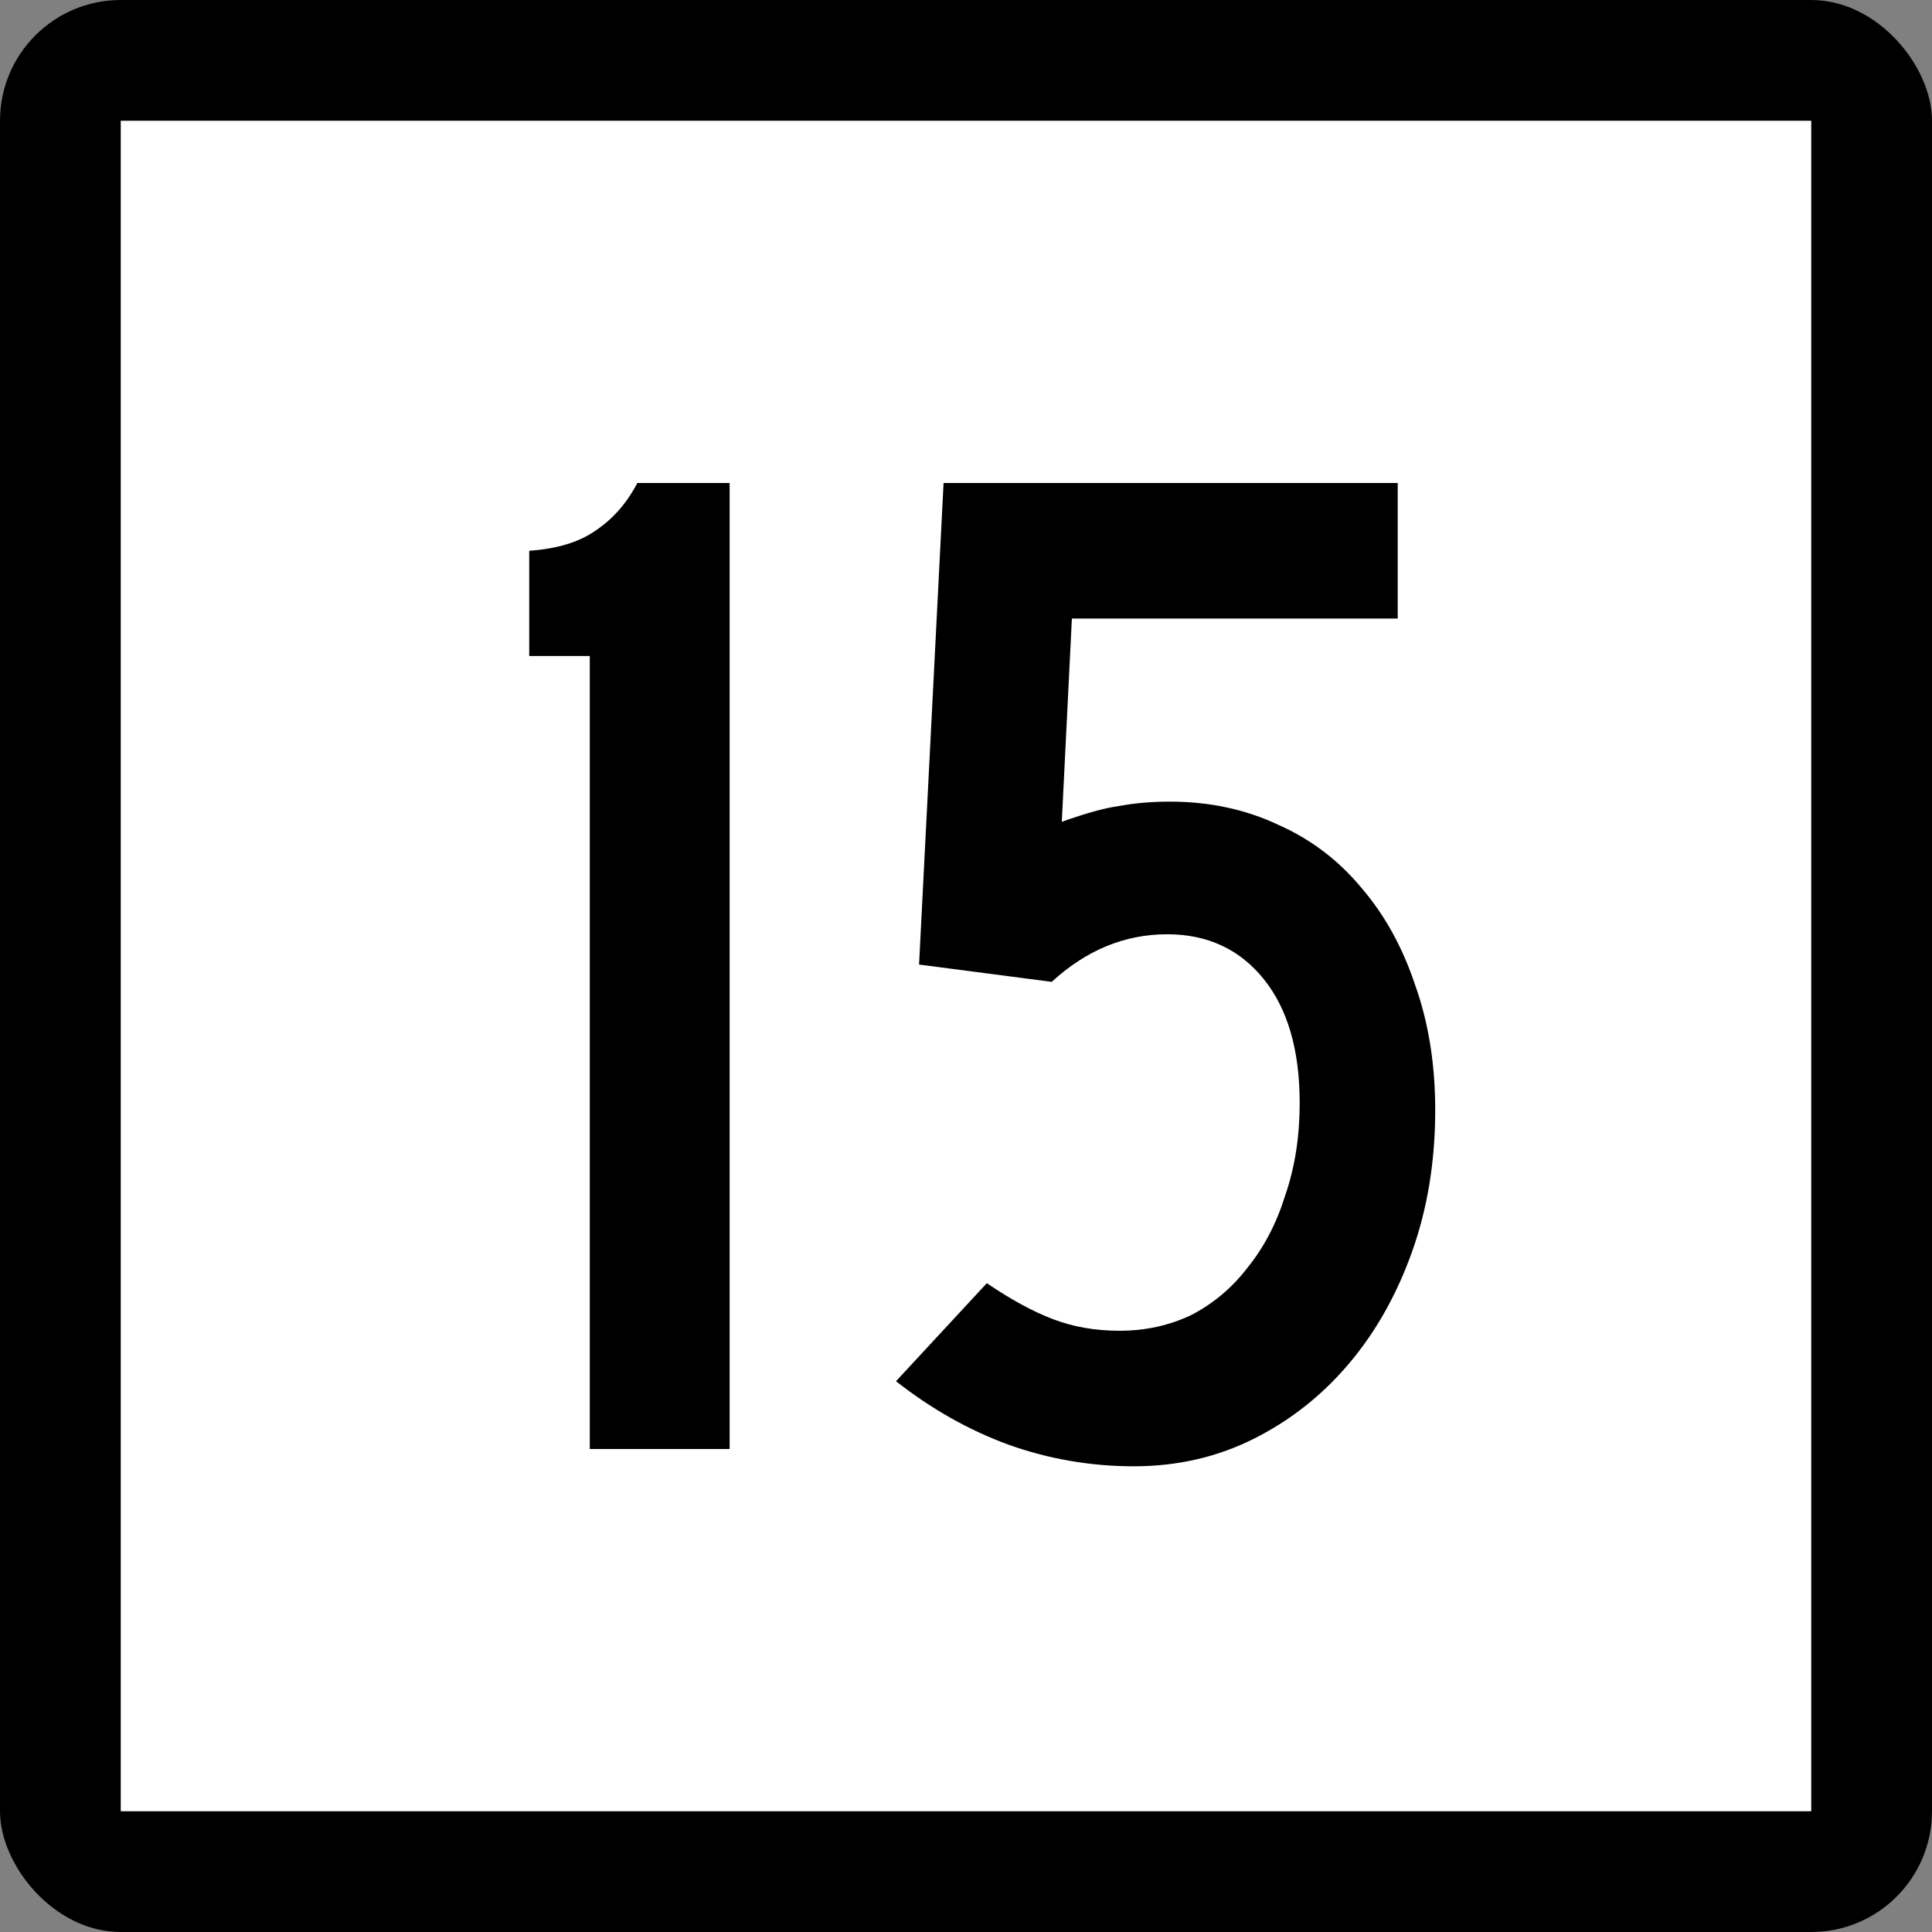 <?xml version="1.0" encoding="UTF-8" standalone="no"?>
<!-- Created with Inkscape (http://www.inkscape.org/) -->
<svg xmlns:dc="http://purl.org/dc/elements/1.1/" xmlns:cc="http://creativecommons.org/ns#" xmlns:rdf="http://www.w3.org/1999/02/22-rdf-syntax-ns#" xmlns:svg="http://www.w3.org/2000/svg" xmlns="http://www.w3.org/2000/svg" xmlns:sodipodi="http://sodipodi.sourceforge.net/DTD/sodipodi-0.dtd" xmlns:inkscape="http://www.inkscape.org/namespaces/inkscape" id="svg2" sodipodi:version="0.32" inkscape:version="0.92.3 (2405546, 2018-03-11)" width="200" height="200" version="1.0" sodipodi:docname="Connecticut Highway 15.svg" inkscape:output_extension="org.inkscape.output.svg.inkscape" inkscape:export-filename="C:\Users\parse\Desktop\CT-19.png" inkscape:export-xdpi="960" inkscape:export-ydpi="960">
  <rect width="100%" height="100%" fill="#808080" stroke="none"/>
  <defs id="defs5"/>
  <sodipodi:namedview inkscape:window-height="1011" inkscape:window-width="1920" inkscape:pageshadow="2" inkscape:pageopacity="0.0" guidetolerance="10.0" gridtolerance="10.0" objecttolerance="10.0" borderopacity="1.0" bordercolor="#666666" pagecolor="#ffffff" id="base" width="2160px" height="2160px" units="px" inkscape:zoom="4.175" inkscape:cx="100" inkscape:cy="100" inkscape:window-x="-9" inkscape:window-y="-9" inkscape:current-layer="g6057" showgrid="false" inkscape:window-maximized="1"/>
  <g id="g6057" transform="matrix(9.2592593e-2,0,0,9.2592593e-2,0,5.6514033e-6)">
    <rect rx="135" ry="135" y="-6.1035156e-005" x="0" height="2160" width="2160" id="rect2161" style="opacity:1;color:#000000;fill:#000000;fill-opacity:1;fill-rule:nonzero;stroke:none;stroke-width:1;stroke-linecap:butt;stroke-linejoin:miter;marker:none;marker-start:none;marker-mid:none;marker-end:none;stroke-miterlimit:4;stroke-dasharray:none;stroke-dashoffset:0;stroke-opacity:1;visibility:visible;display:inline;overflow:visible;enable-background:accumulate" inkscape:export-filename="C:\Users\parse\Desktop\CT-0.png" inkscape:export-xdpi="960" inkscape:export-ydpi="960"/>
    <rect style="opacity:1;color:#000000;fill:#ffffff;fill-opacity:1;fill-rule:nonzero;stroke:none;stroke-width:1;stroke-linecap:butt;stroke-linejoin:miter;marker:none;marker-start:none;marker-mid:none;marker-end:none;stroke-miterlimit:4;stroke-dasharray:none;stroke-dashoffset:0;stroke-opacity:1;visibility:visible;display:inline;overflow:visible;enable-background:accumulate" id="rect3134" width="1890" height="1890" x="135" y="135" inkscape:export-filename="C:\Users\parse\Desktop\CT-0.png" inkscape:export-xdpi="960" inkscape:export-ydpi="960"/>
    <g aria-label="15" style="font-style:normal;font-weight:normal;font-size:1611.908px;font-family:'Bitstream Vera Sans';writing-mode:lr-tb;fill:#000000;fill-opacity:1;stroke:none;stroke-width:1px;stroke-linecap:butt;stroke-linejoin:miter;stroke-opacity:1" id="text4105">
      <path d="M 659.38,1619.989 V 733.44 H 591.68 V 615.77 q 46.745,-3.224 74.148,-22.567 29.014,-19.343 46.745,-53.193 h 103.162 v 1079.978 z" style="font-style:normal;font-variant:normal;font-weight:normal;font-stretch:normal;font-family:'Roadgeek 2005 Series C';-inkscape-font-specification:'Roadgeek 2005 Series C';text-align:center;text-anchor:middle" id="path3714"/>
      <path d="m 1604.588,1241.191 q 0,85.431 -25.791,157.967 -25.791,72.536 -70.924,125.729 -45.133,53.193 -106.386,83.819 -61.252,30.626 -133.788,30.626 -72.536,0 -140.236,-24.179 -66.088,-24.179 -125.729,-70.924 l 101.55,-109.61 q 40.298,27.402 74.148,40.298 33.85,12.895 74.148,12.895 43.522,0 80.595,-17.731 37.074,-19.343 62.864,-53.193 27.402,-33.85 41.91,-80.595 16.119,-46.745 16.119,-103.162 0,-88.655 -40.298,-138.624 -40.298,-49.969 -107.998,-49.969 -70.924,0 -128.953,53.193 l -148.296,-19.343 27.402,-538.377 h 507.751 v 151.519 h -364.291 l -11.283,227.279 q 40.298,-14.507 64.476,-17.731 25.791,-4.836 56.417,-4.836 66.088,0 120.893,25.791 54.805,24.179 93.491,70.924 38.686,45.133 59.641,107.998 22.567,62.864 22.567,140.236 z" style="font-style:normal;font-variant:normal;font-weight:normal;font-stretch:normal;font-family:'Roadgeek 2005 Series C';-inkscape-font-specification:'Roadgeek 2005 Series C';text-align:center;text-anchor:middle" id="path3716"/>
    </g>
  </g>
</svg>